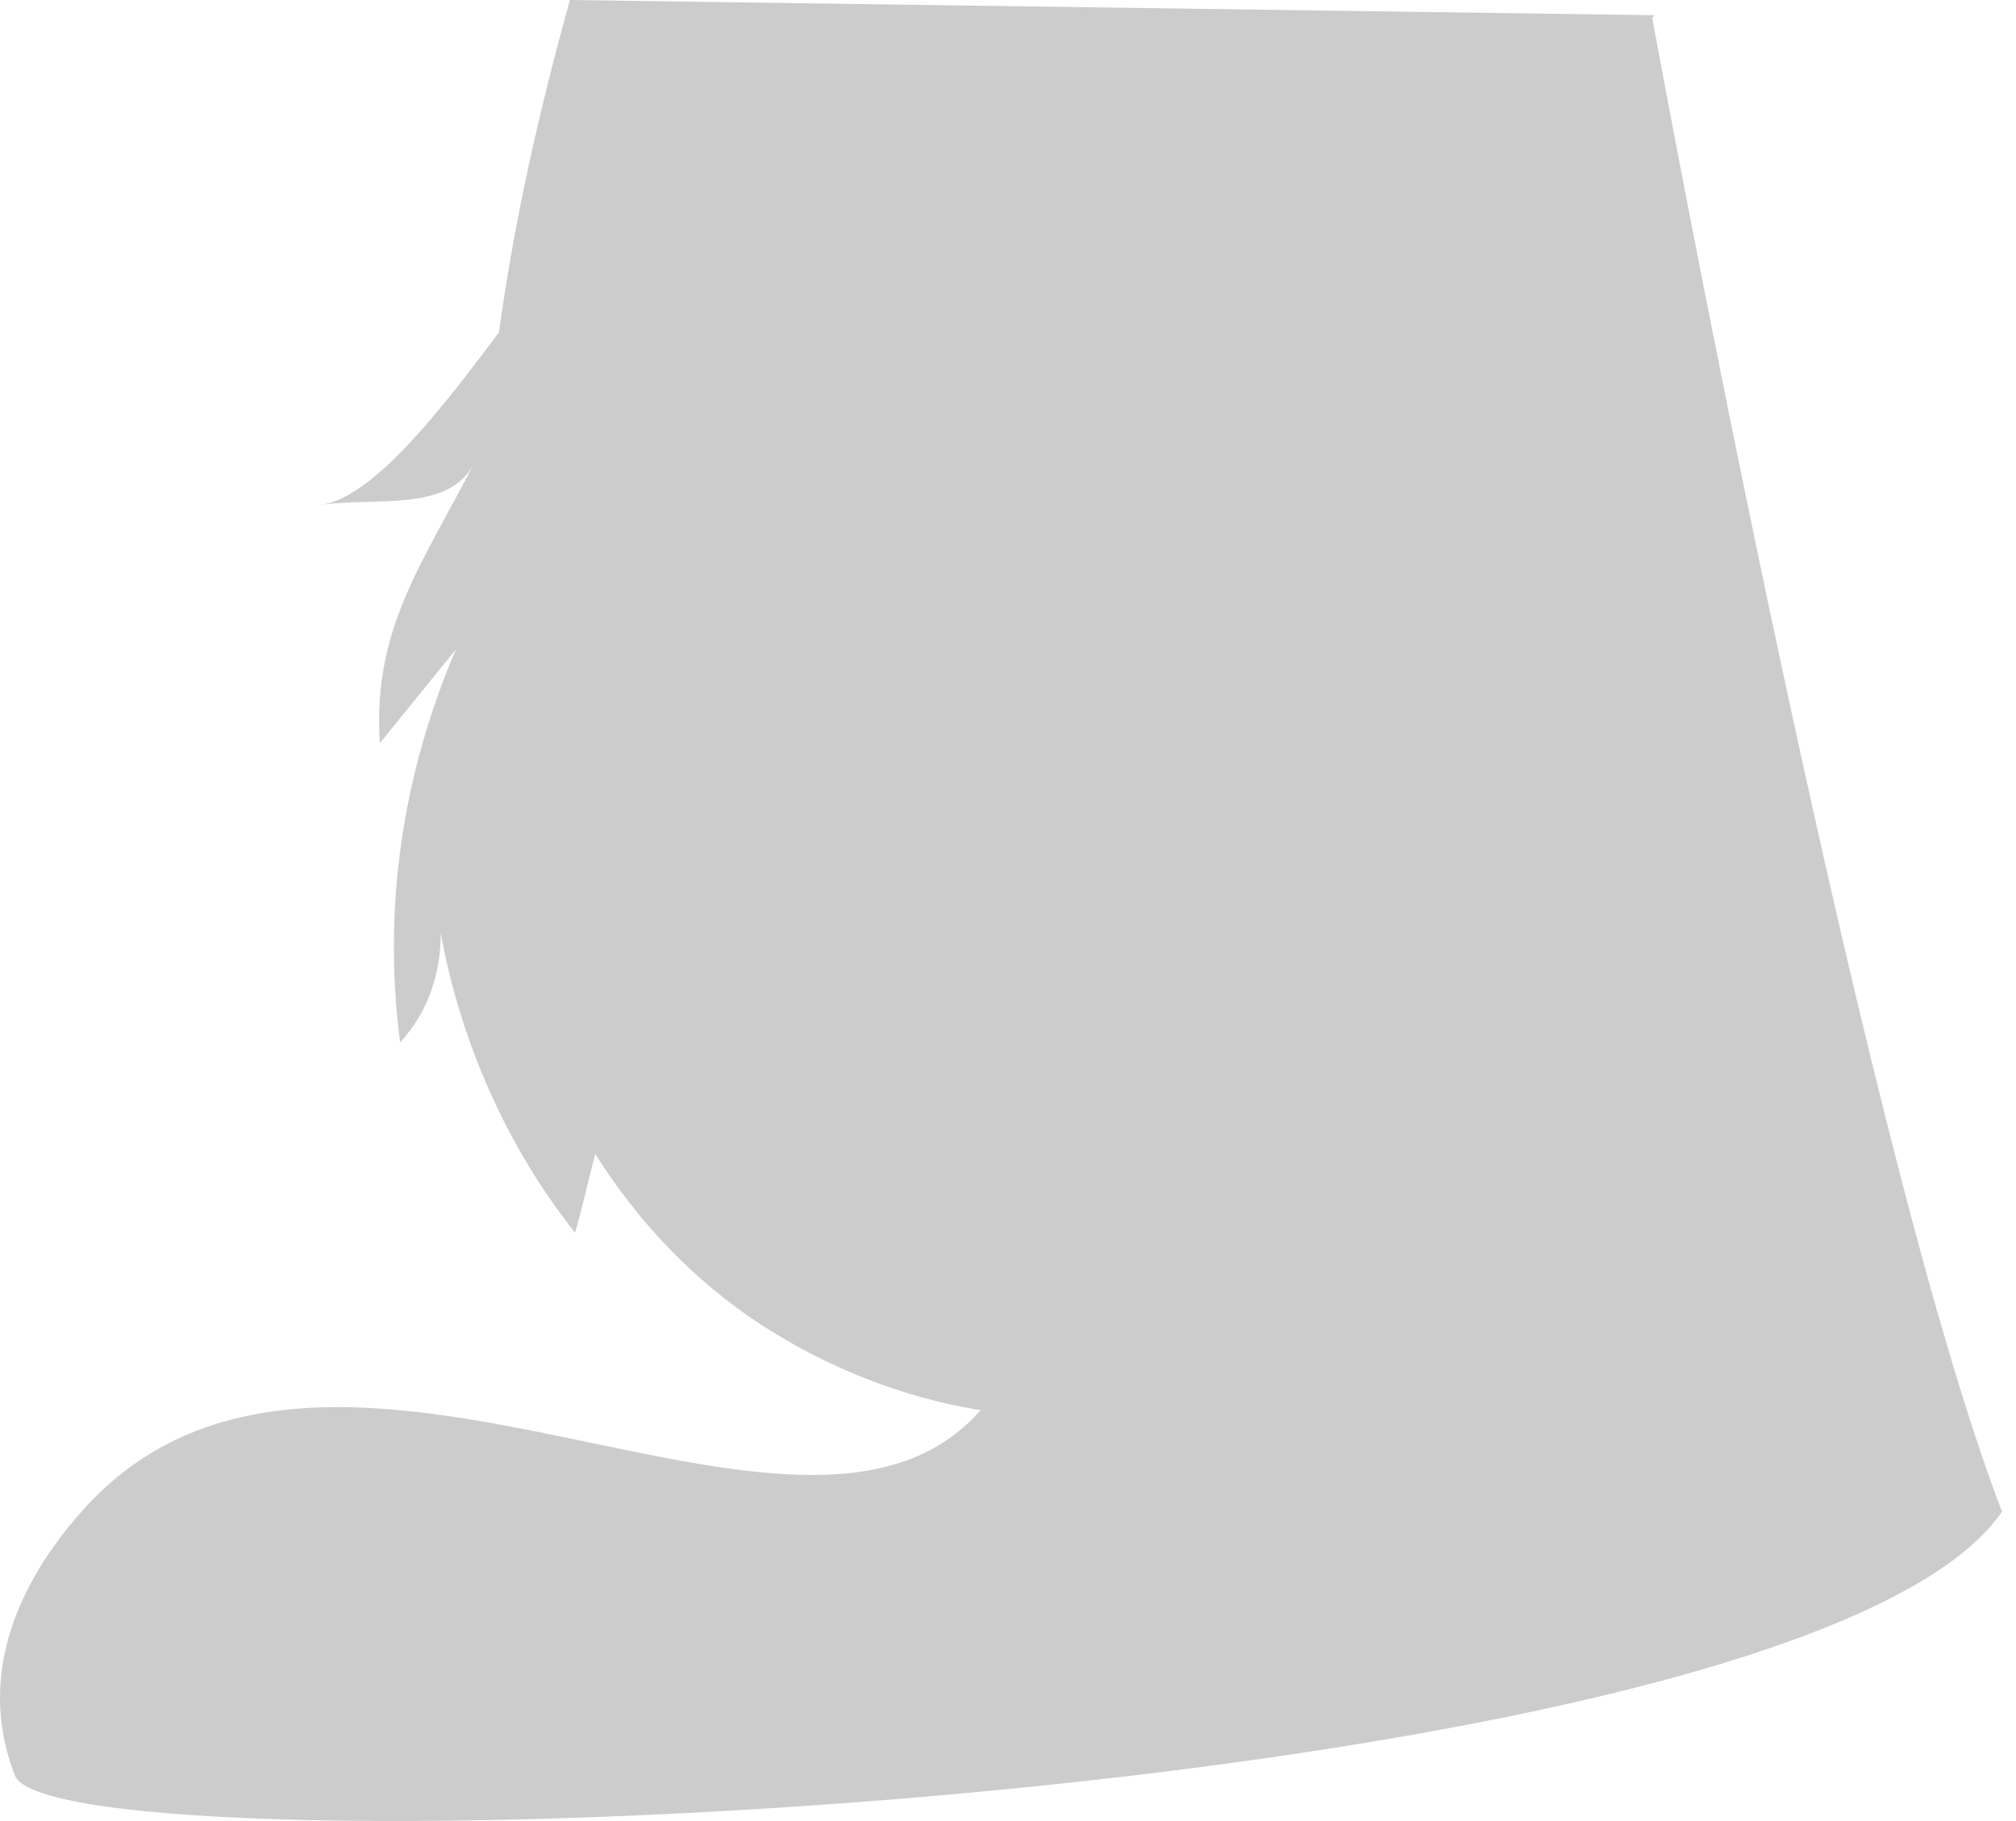 <?xml version="1.0" encoding="utf-8"?>
<svg xmlns="http://www.w3.org/2000/svg" fill="none" height="100%" overflow="visible" preserveAspectRatio="none" style="display: block;" viewBox="0 0 31 28" width="100%">
<path d="M25.445 0.234L8.764 0C8.297 1.677 7.907 3.393 7.673 5.109C6.855 6.201 5.763 7.644 4.945 7.761C5.763 7.644 6.894 7.878 7.283 7.137C6.504 8.658 5.724 9.672 5.841 11.426L7.011 9.984C6.192 11.894 5.88 13.961 6.153 16.028C6.582 15.56 6.777 14.975 6.777 14.351C7.088 16.028 7.79 17.627 8.842 18.953C8.959 18.563 9.037 18.173 9.154 17.744C9.817 18.797 10.674 19.694 11.687 20.357C12.701 21.02 13.87 21.488 15.078 21.683C12.311 24.842 5.14 19.109 1.359 23.126C0.346 24.218 -0.395 25.7 0.229 27.299C0.853 28.898 27.628 27.845 30.785 23.243C28.524 17.354 25.406 0.273 25.406 0.273L25.445 0.234Z" fill="#040000" id="Vector" opacity="0.2"/>
</svg>
